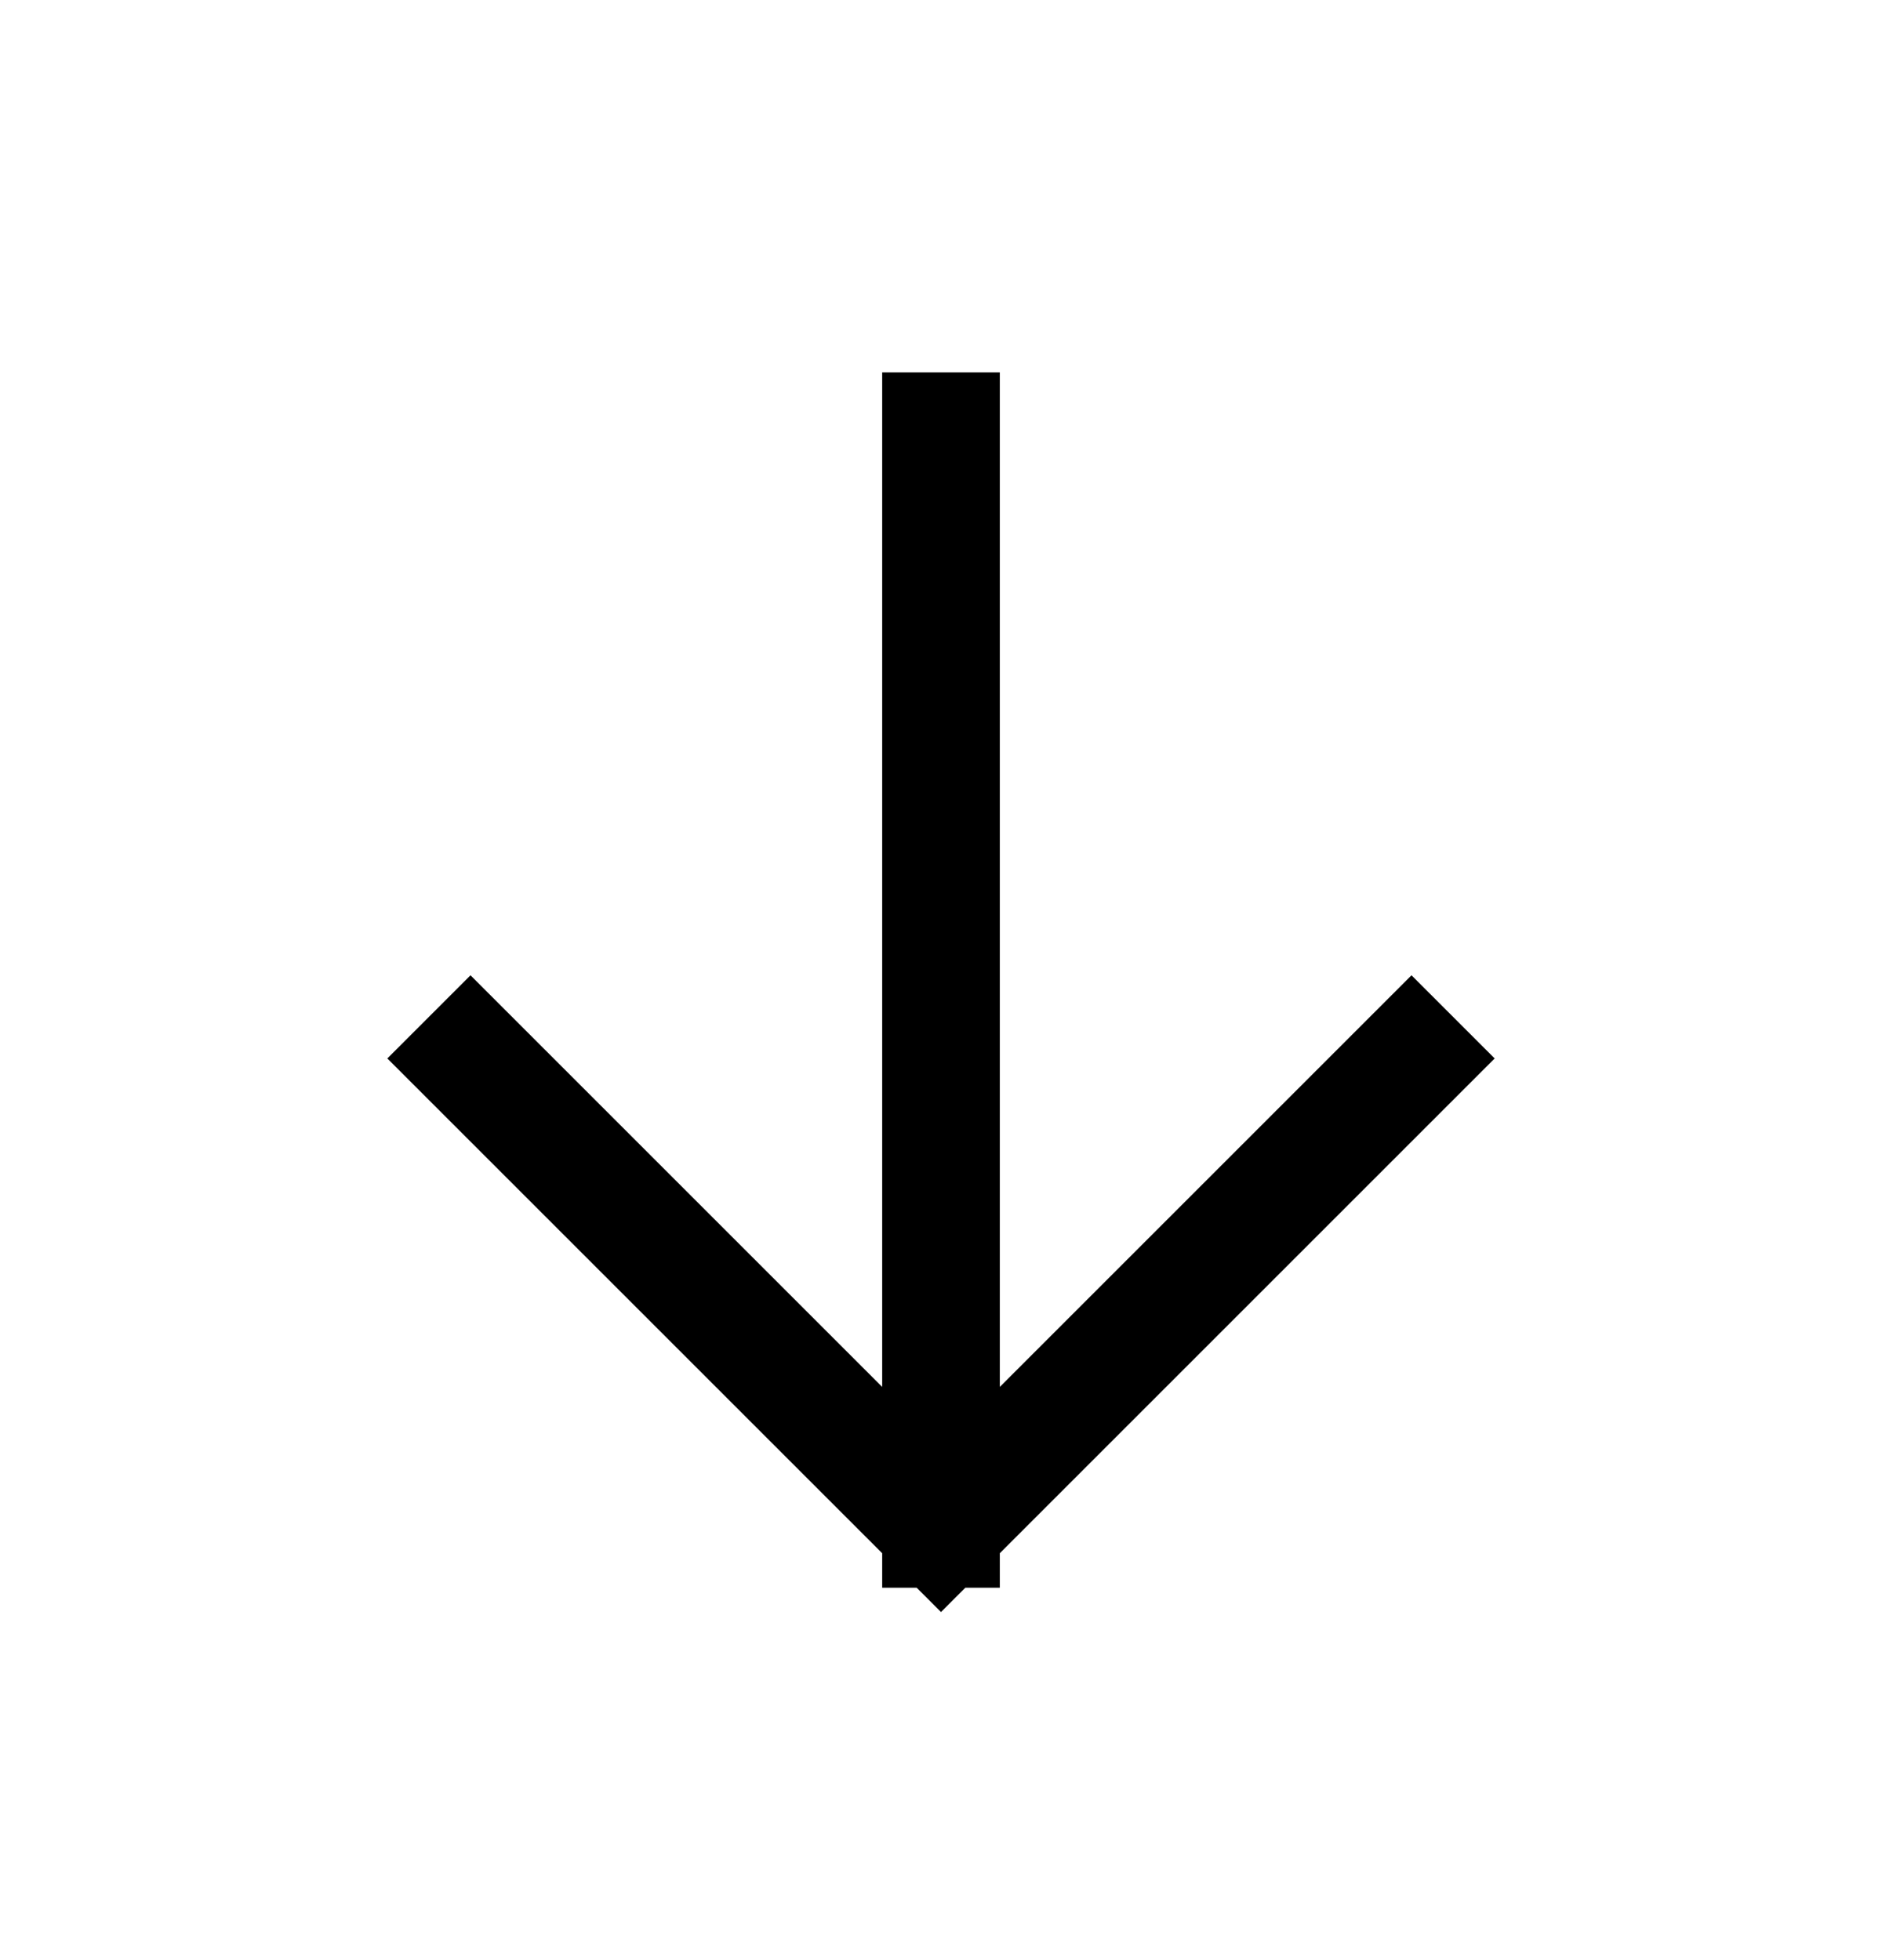 <svg width="24" height="25" viewBox="0 0 24 25" fill="none" xmlns="http://www.w3.org/2000/svg">
<path d="M12 5.5L12 19.5M12 19.5L6 13.5M12 19.5L18 13.5" stroke="#742BD2" style="stroke:#742BD2;stroke:color(display-p3 0.455 0.169 0.824);stroke-opacity:1;" stroke-width="1.5" stroke-linecap="square"/>
</svg>
